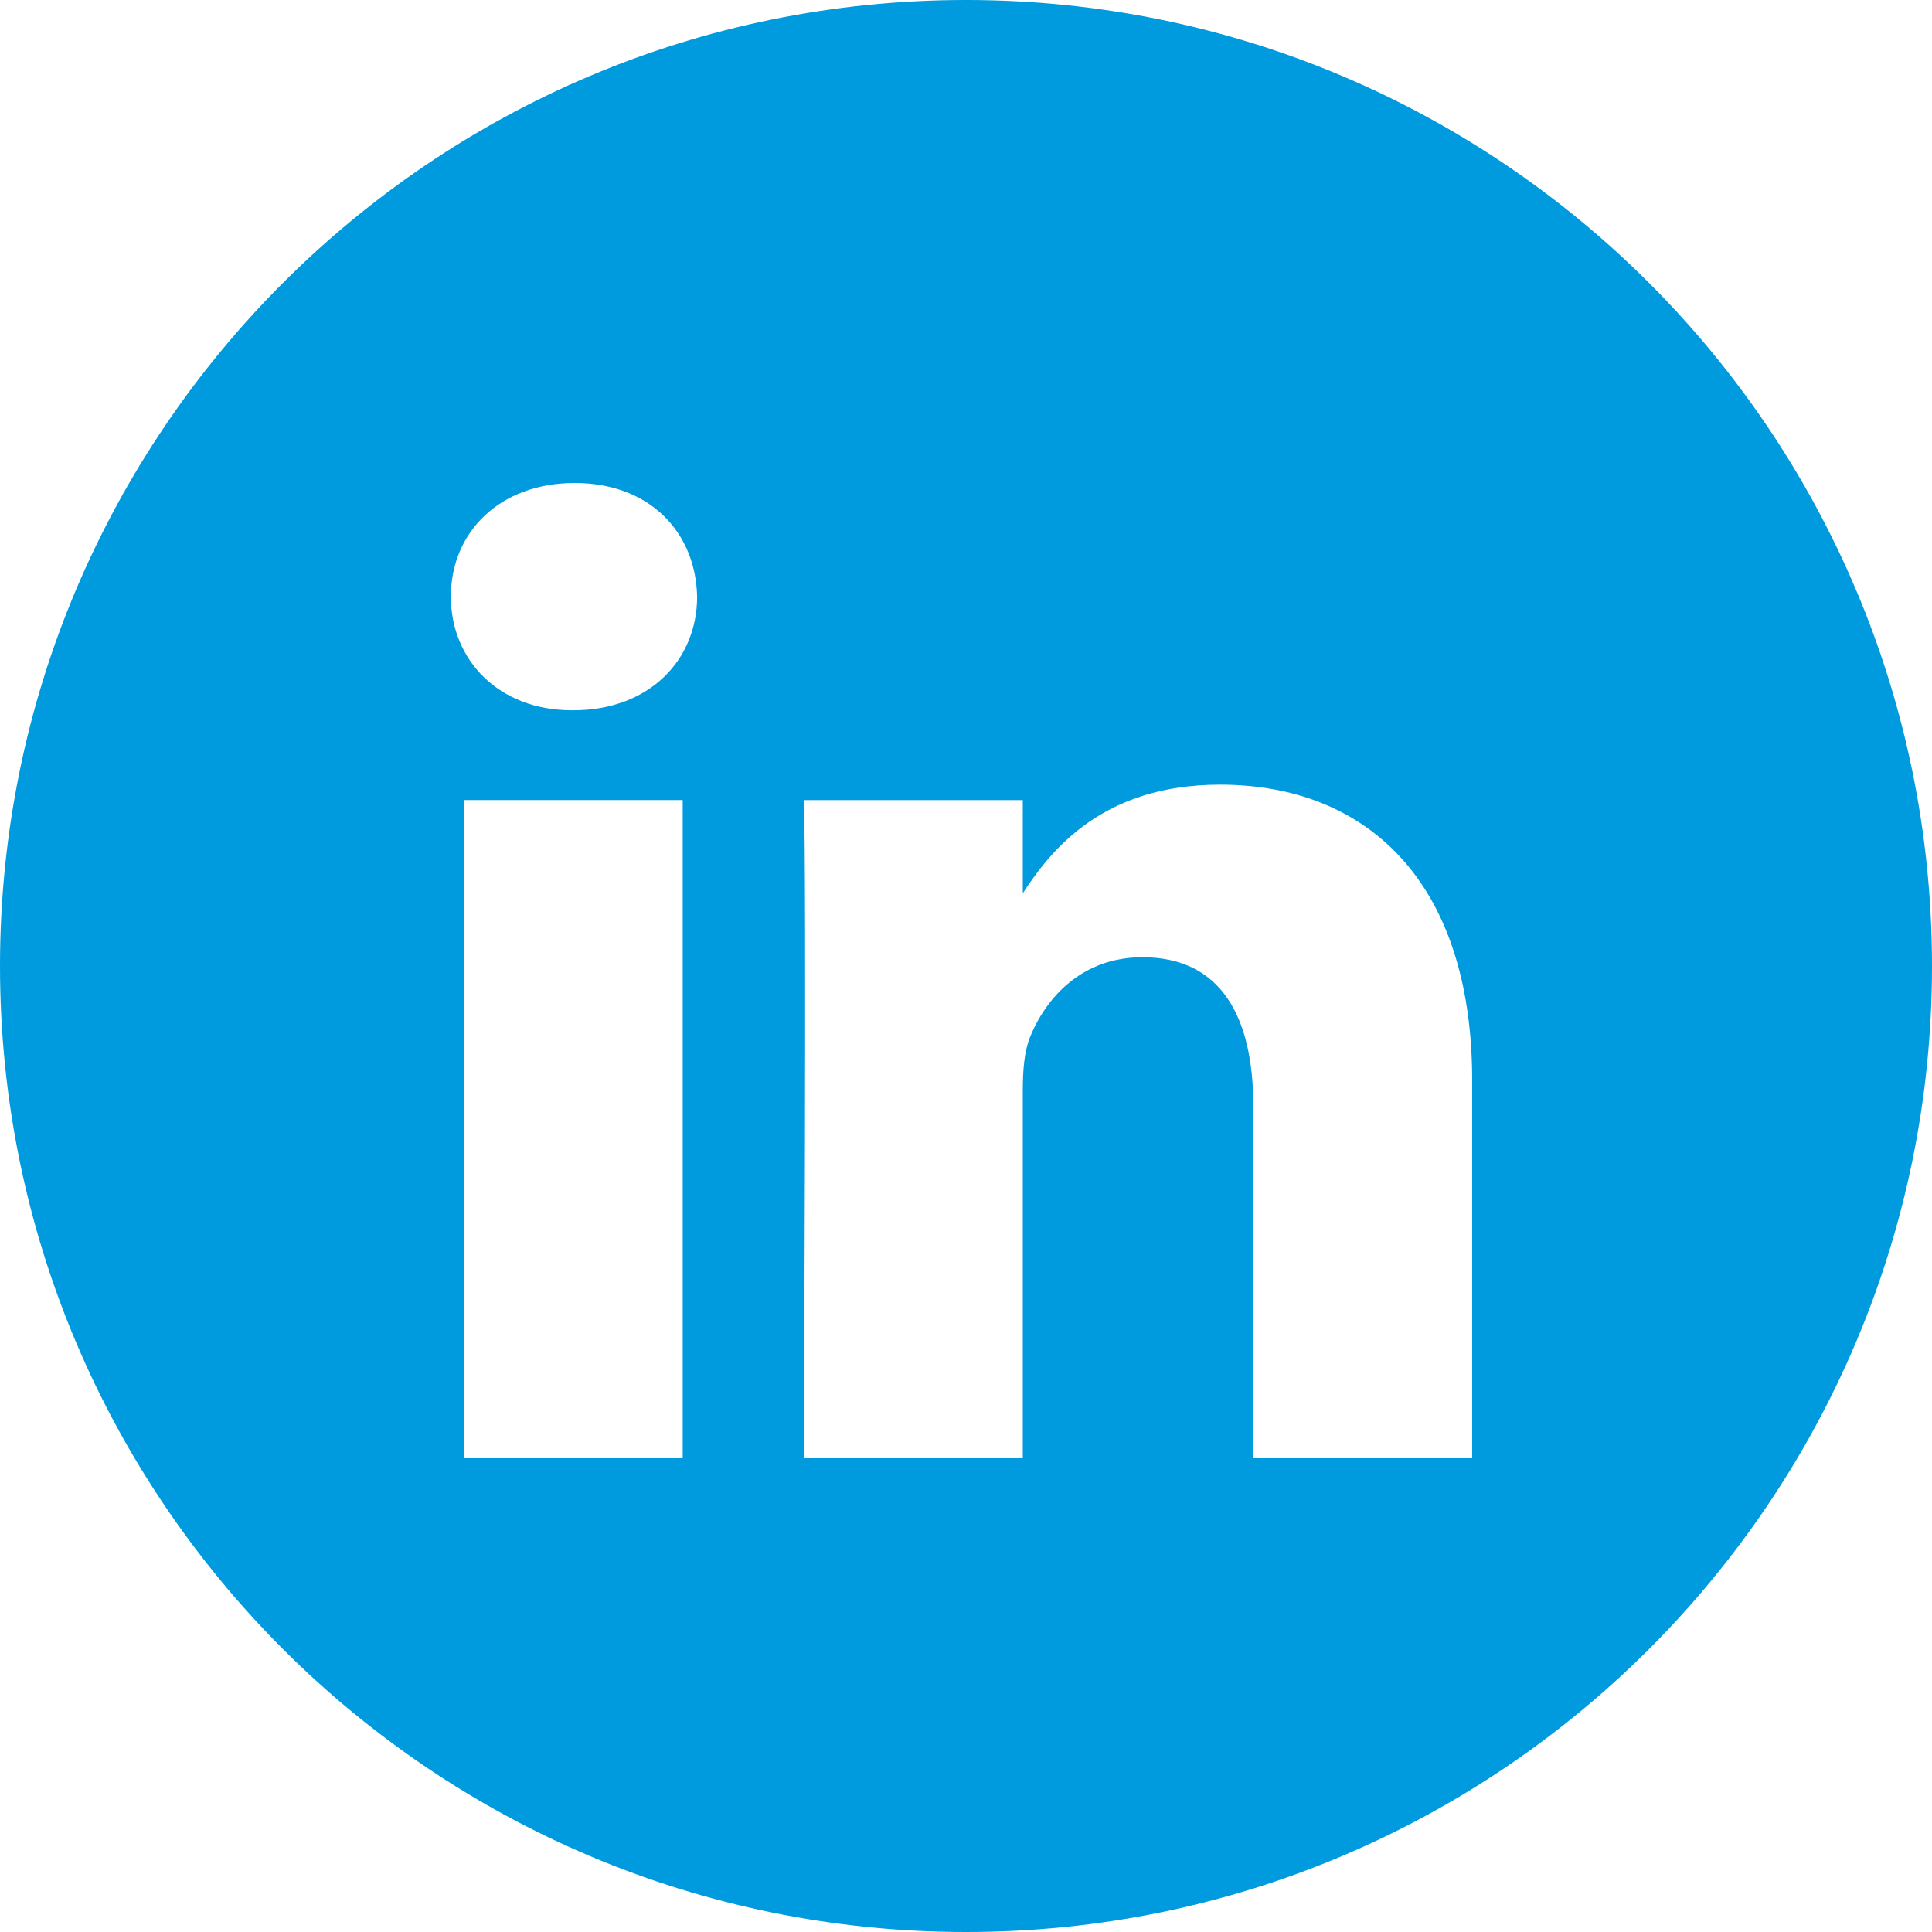 <?xml version="1.0" encoding="UTF-8"?>
<svg xmlns="http://www.w3.org/2000/svg" width="30" height="30" viewBox="0 0 30 30" fill="none">
  <path fill-rule="evenodd" clip-rule="evenodd" d="M15 0C6.716 0 0 6.716 0 15C0 23.284 6.716 30 15 30C23.284 30 30 23.284 30 15C30 6.716 23.284 0 15 0ZM8.924 7.5C10.087 7.5 10.803 8.262 10.825 9.264C10.825 10.244 10.087 11.029 8.902 11.029H8.88C7.739 11.029 7.001 10.244 7.001 9.264C7.001 8.262 7.761 7.5 8.924 7.5ZM7.201 12.423H10.601V22.636H7.201V12.423ZM22.86 16.781C22.86 13.644 21.183 12.184 18.946 12.184C17.141 12.184 16.333 13.175 15.882 13.871V12.424H12.482C12.527 13.383 12.482 22.638 12.482 22.638H15.882V16.934C15.882 16.628 15.904 16.324 15.994 16.105C16.24 15.495 16.799 14.864 17.738 14.864C18.969 14.864 19.461 15.801 19.461 17.173V22.637H22.86L22.86 16.781Z" fill="#009ADE"></path>
</svg>
